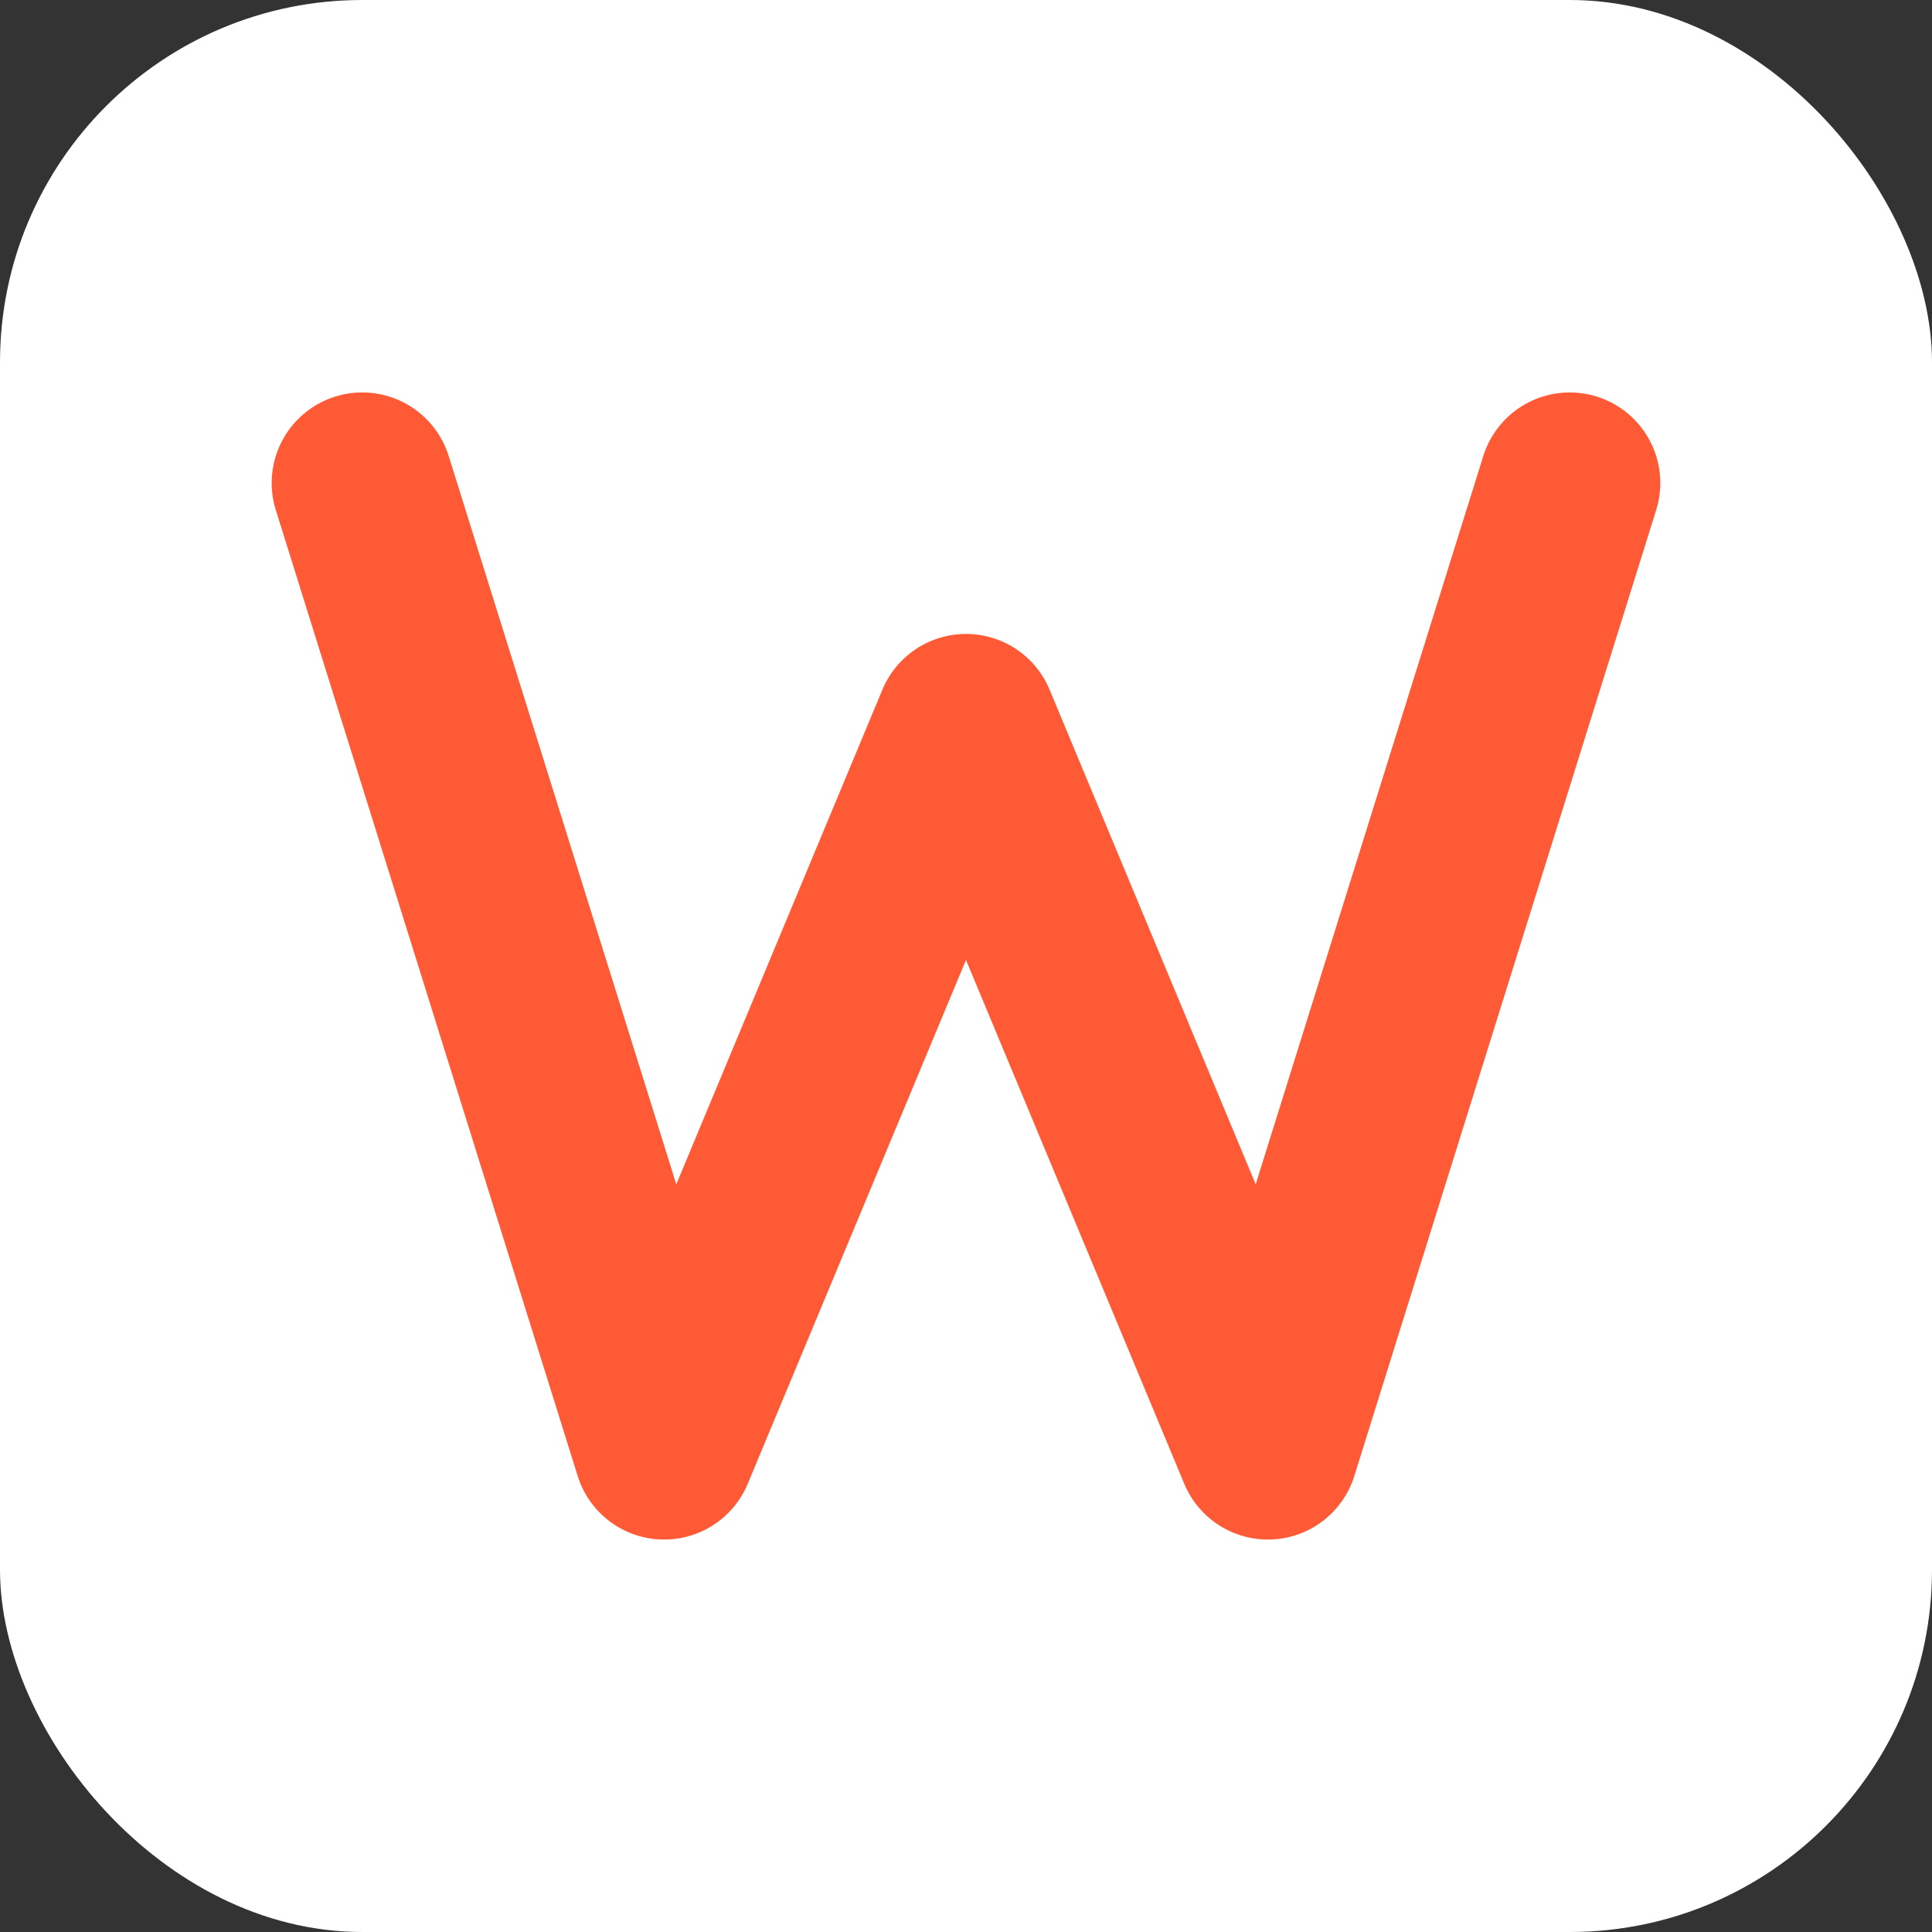 <?xml version="1.0" encoding="UTF-8"?>
<svg width="32" height="32" viewBox="0 0 32 32" fill="none" xmlns="http://www.w3.org/2000/svg">
    <rect x="0" y="0" width="32" height="32" fill="#333333" stroke="none"/>
    <rect width="32" height="32" rx="6" fill="white"/>
    <path d="M6 8L11 24L16 12L21 24L26 8" stroke="#FF5A36" stroke-width="3" stroke-linecap="round" stroke-linejoin="round"/>
</svg> 